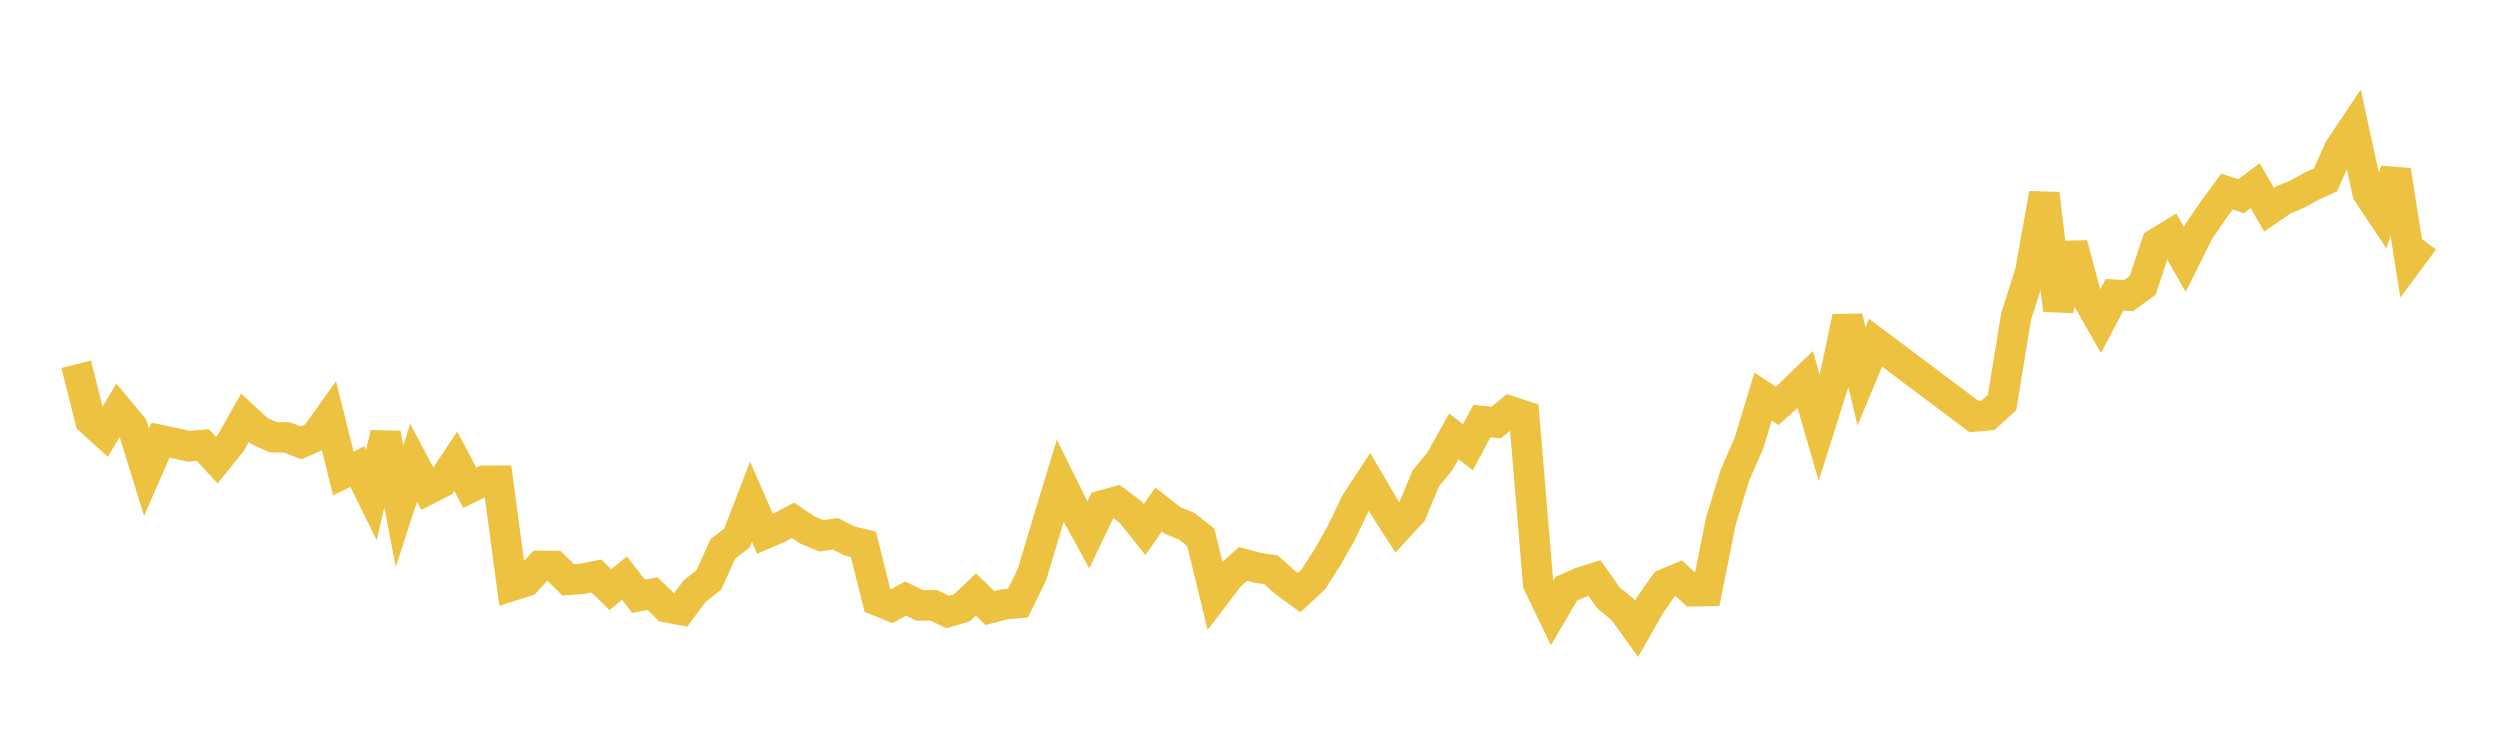 <svg width="164" height="48" xmlns="http://www.w3.org/2000/svg" xmlns:xlink="http://www.w3.org/1999/xlink"><path fill="none" stroke="rgb(237,194,64)" stroke-width="2" d="M5,23.894L5.922,27.58L6.844,28.411L7.766,26.883L8.689,27.997L9.611,30.982L10.533,28.872L11.455,29.065L12.377,29.275L13.299,29.193L14.222,30.187L15.144,29.044L16.066,27.409L16.988,28.262L17.91,28.683L18.832,28.699L19.754,29.051L20.677,28.644L21.599,27.349L22.521,31.054L23.443,30.607L24.365,32.476L25.287,28.436L26.21,33.198L27.132,30.363L28.054,32.113L28.976,31.643L29.898,30.259L30.82,31.997L31.743,31.54L32.665,31.537L33.587,38.427L34.509,38.134L35.431,37.126L36.353,37.13L37.275,38.039L38.198,37.97L39.12,37.786L40.042,38.677L40.964,37.924L41.886,39.113L42.808,38.944L43.731,39.836L44.653,40.007L45.575,38.767L46.497,38.05L47.419,36.01L48.341,35.303L49.263,32.908L50.186,35.014L51.108,34.614L52.03,34.136L52.952,34.762L53.874,35.149L54.796,35.015L55.719,35.481L56.641,35.705L57.563,39.404L58.485,39.773L59.407,39.269L60.329,39.715L61.251,39.708L62.174,40.148L63.096,39.874L64.018,38.998L64.94,39.892L65.862,39.651L66.784,39.56L67.707,37.666L68.629,34.579L69.551,31.547L70.473,33.412L71.395,35.091L72.317,33.158L73.24,32.903L74.162,33.585L75.084,34.74L76.006,33.422L76.928,34.148L77.85,34.521L78.772,35.253L79.695,39.051L80.617,37.839L81.539,36.988L82.461,37.24L83.383,37.382L84.305,38.205L85.228,38.877L86.15,38.014L87.072,36.577L87.994,34.95L88.916,33.017L89.838,31.612L90.76,33.182L91.683,34.62L92.605,33.616L93.527,31.386L94.449,30.272L95.371,28.626L96.293,29.338L97.216,27.62L98.138,27.722L99.06,26.976L99.982,27.277L100.904,38.295L101.826,40.205L102.749,38.626L103.671,38.213L104.593,37.921L105.515,39.216L106.437,39.975L107.359,41.251L108.281,39.634L109.204,38.324L110.126,37.932L111.048,38.783L111.97,38.77L112.892,34.167L113.814,31.169L114.737,29.05L115.659,26.015L116.581,26.625L117.503,25.795L118.425,24.903L119.347,28.095L120.269,25.178L121.192,20.799L122.114,24.69L123.036,22.482L129.491,27.324L130.413,27.243L131.335,26.403L132.257,20.758L133.18,17.867L134.102,12.708L135.024,20.34L135.946,16.009L136.868,19.465L137.79,21.08L138.713,19.338L139.635,19.392L140.557,18.72L141.479,15.961L142.401,15.398L143.323,17.023L144.246,15.175L145.168,13.821L146.09,12.567L147.012,12.873L147.934,12.181L148.856,13.757L149.778,13.122L150.701,12.734L151.623,12.222L152.545,11.808L153.467,9.758L154.389,8.382L155.311,12.639L156.234,14.024L157.156,11.174L158.078,17.012L159,15.767"></path></svg>